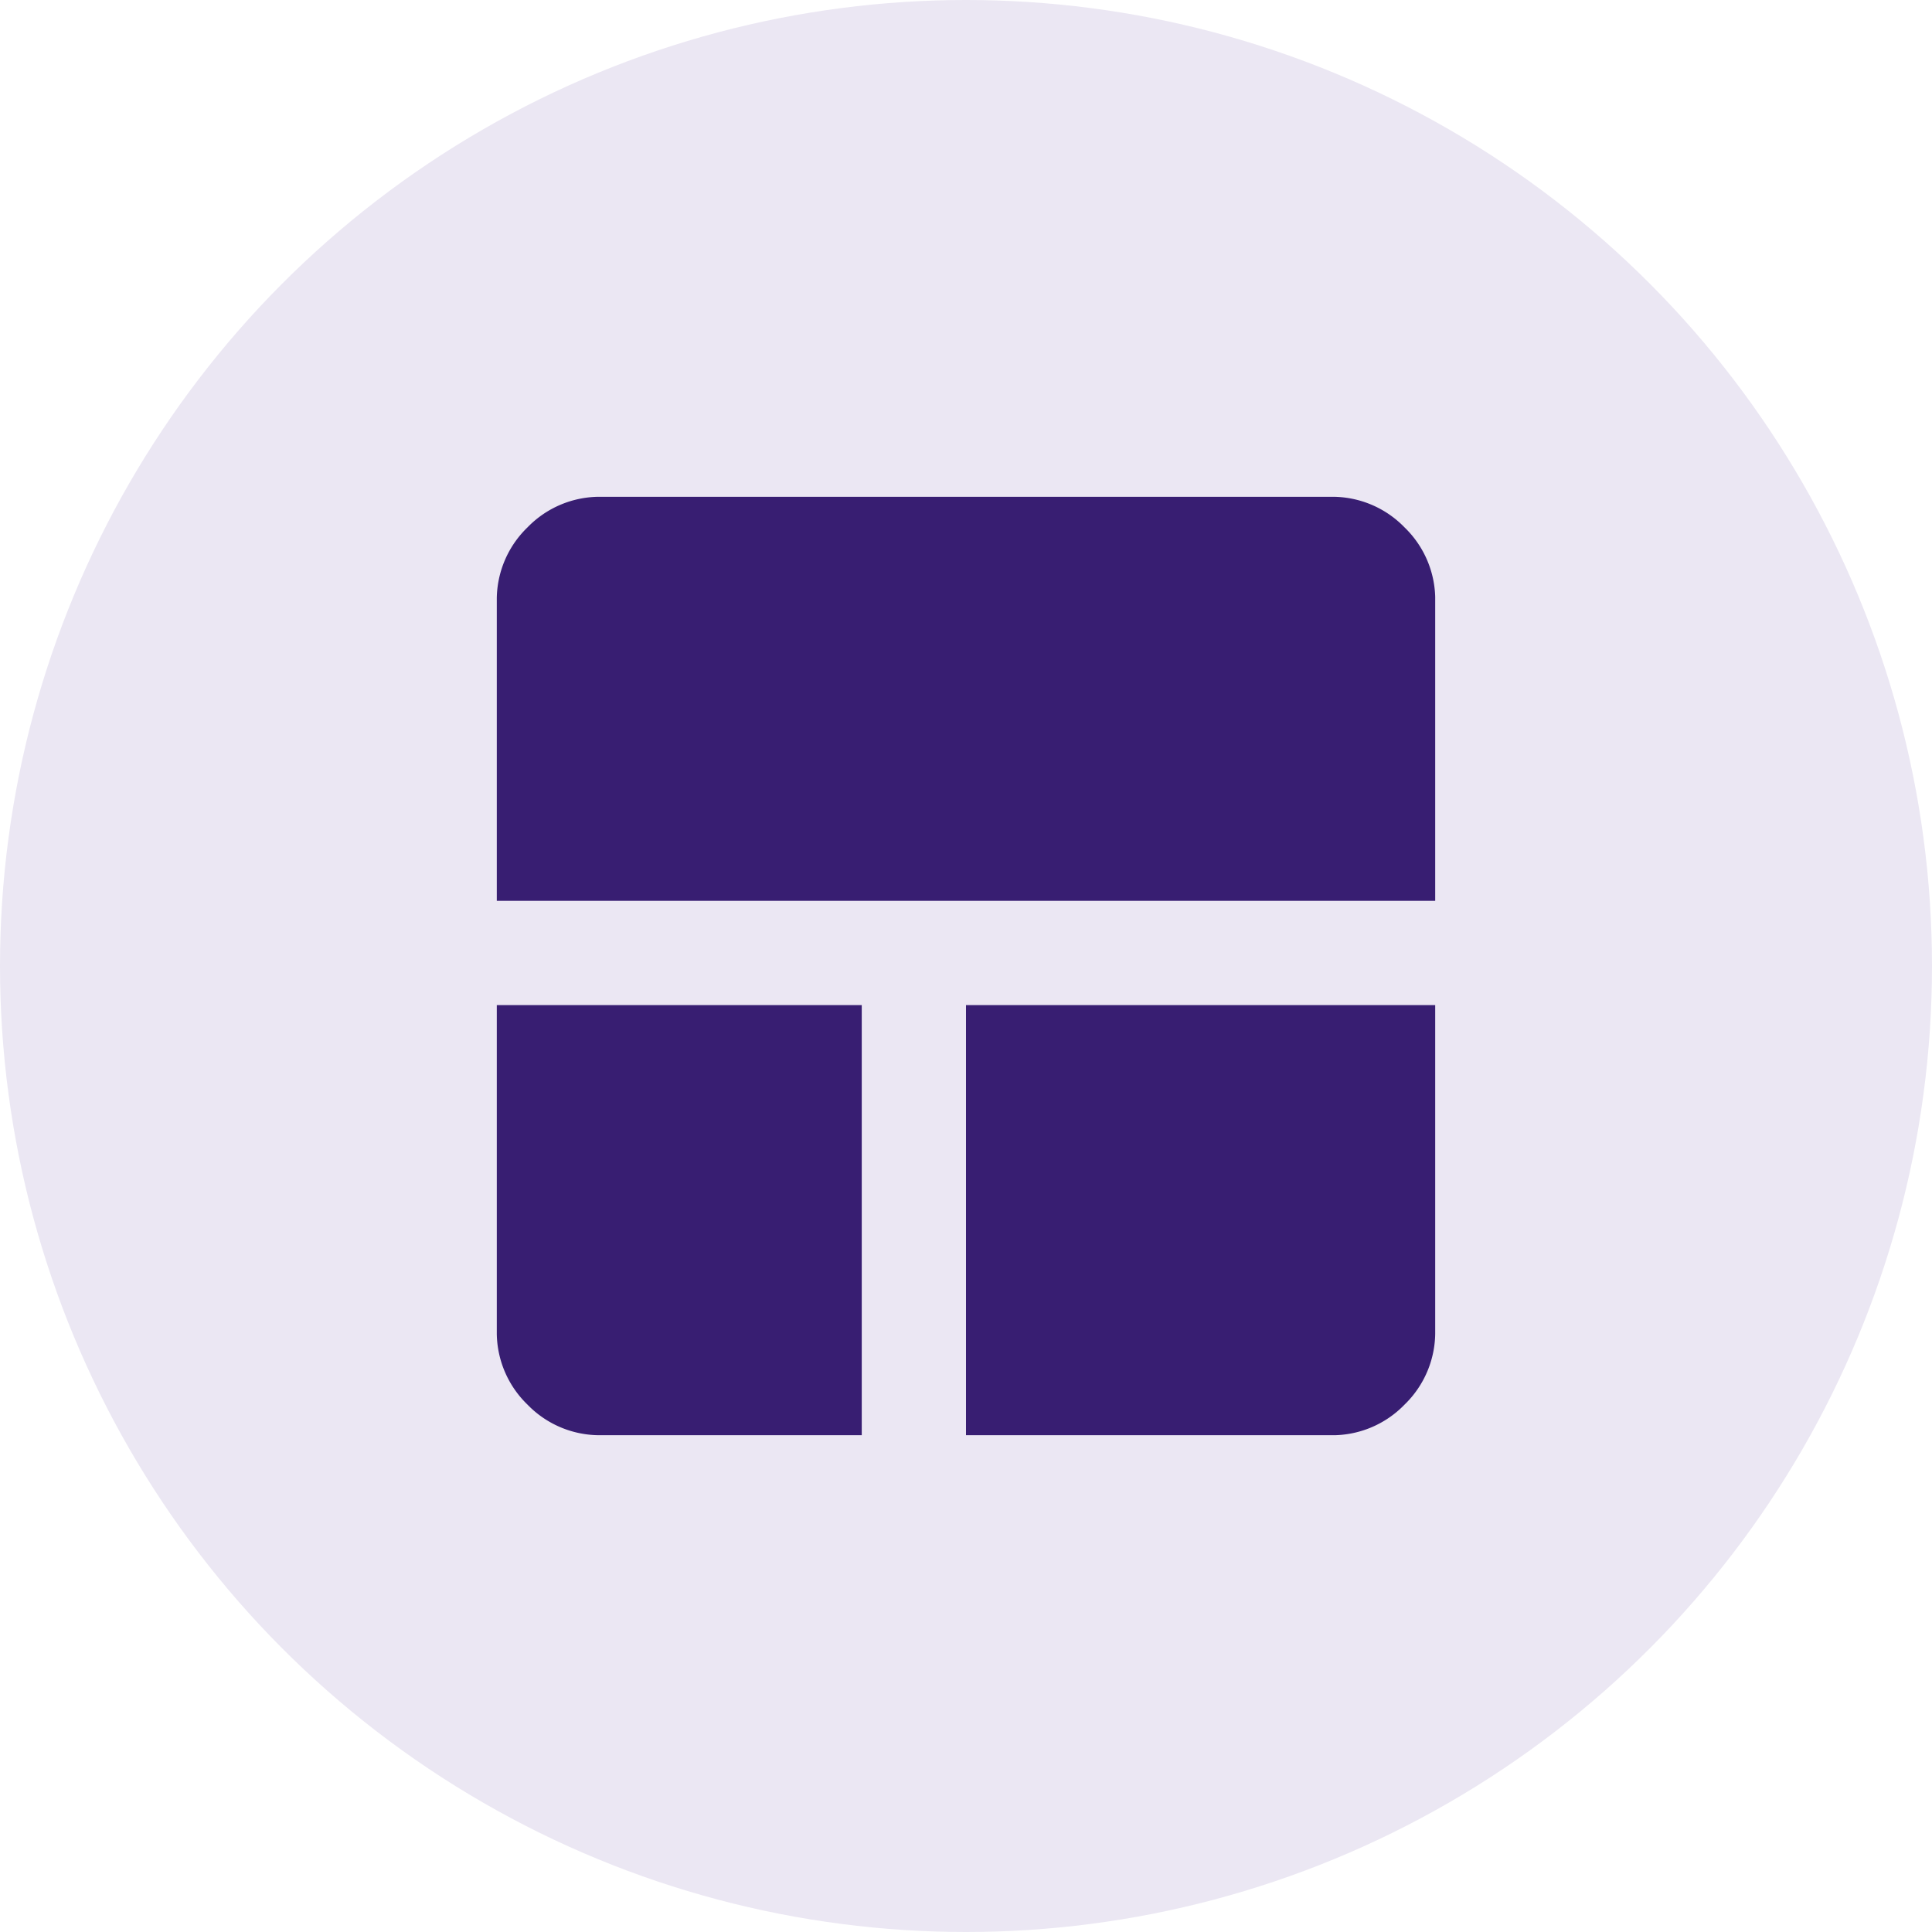 <svg xmlns="http://www.w3.org/2000/svg" width="70" height="70" viewBox="0 0 70 70">
    <defs>
        <clipPath id="gdviaf05ga">
            <path data-name="Rectangle 6582" transform="translate(350.906 4120)" style="stroke:#fff;fill:#381e72" d="M0 0h34v34H0z"/>
        </clipPath>
    </defs>
    <g data-name="Group 25823" transform="translate(-332.906 -4102)">
        <circle data-name="Ellipse 685" cx="35" cy="35" r="35" transform="translate(332.906 4102)" style="fill:#ebe7f3"/>
        <g style="clip-path:url(#gdviaf05ga)">
            <path d="M9.444-5.667a3.638 3.638 0 0 1-2.668-1.11 3.638 3.638 0 0 1-1.11-2.668V-21.25h13.223v15.583zm13.222 0V-21.25h17v11.806a3.638 3.638 0 0 1-1.11 2.668 3.638 3.638 0 0 1-2.668 1.11zm-17-19.361v-10.861a3.638 3.638 0 0 1 1.11-2.668 3.638 3.638 0 0 1 2.668-1.11h26.445a3.638 3.638 0 0 1 2.668 1.11 3.638 3.638 0 0 1 1.11 2.668v10.861z" transform="translate(345.24 4159.667)" style="fill:#381e72" data-name="Mask Group 755"/>
        </g>
    </g>
</svg>
